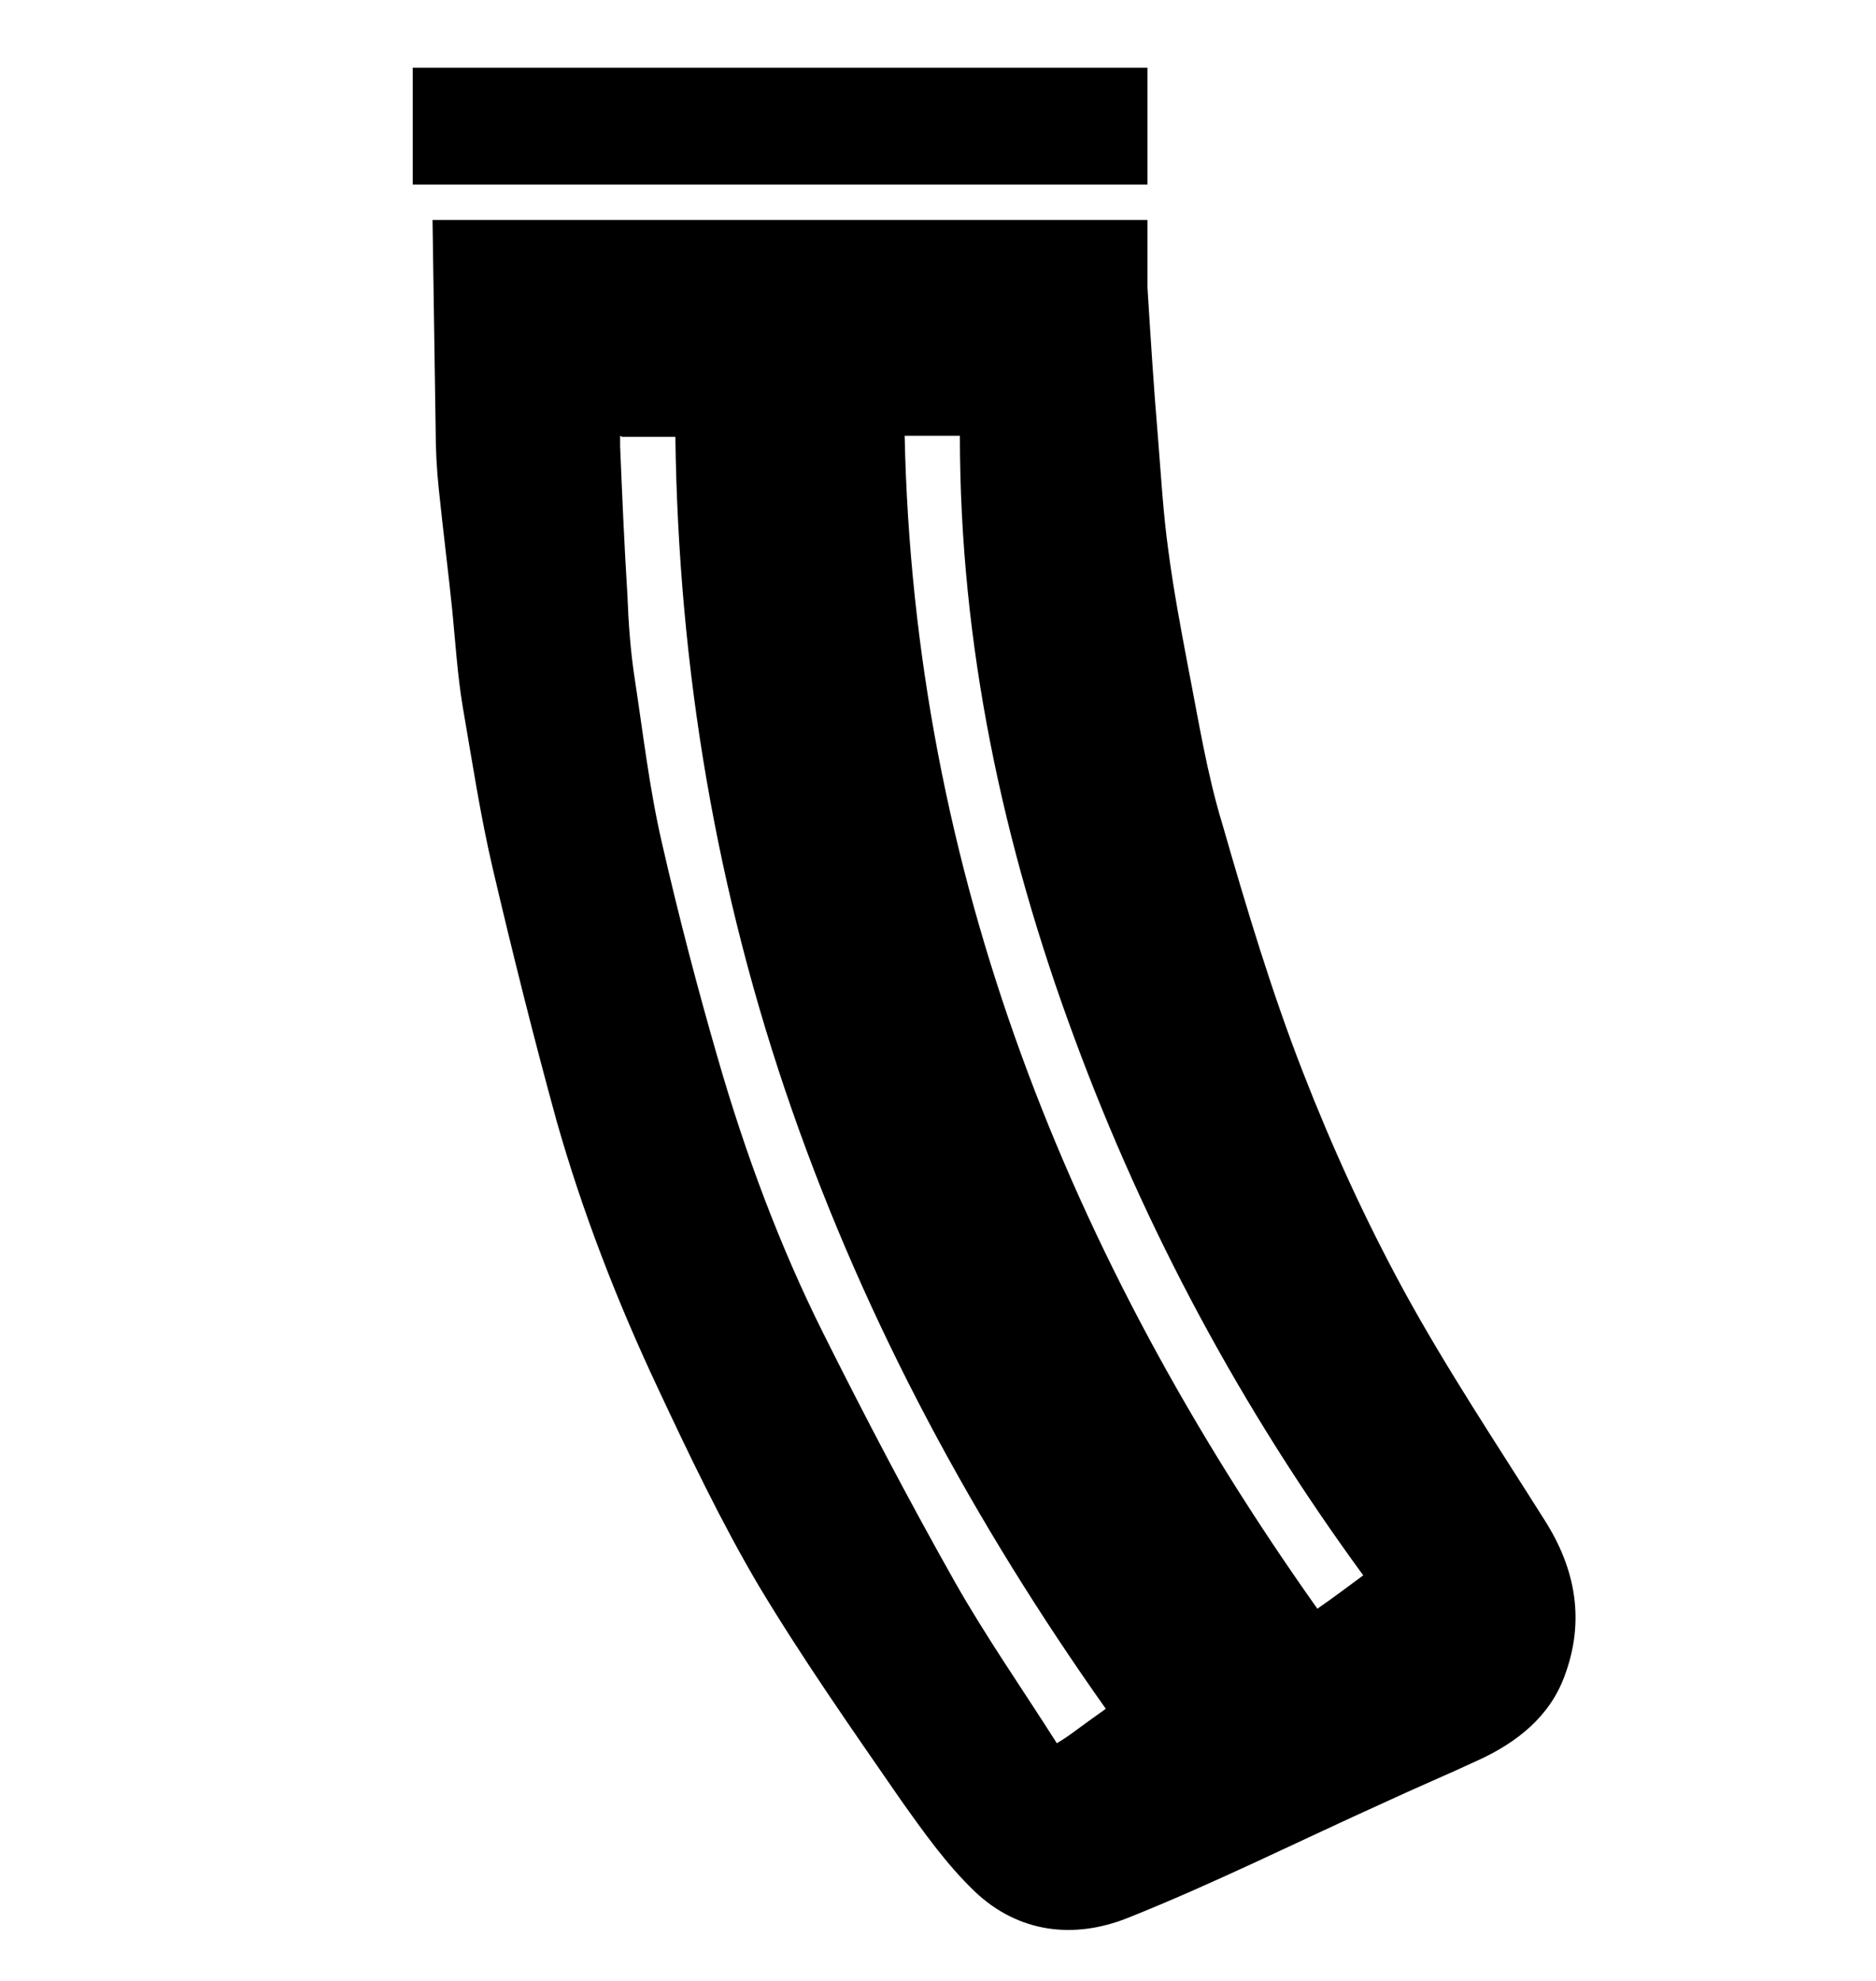 <?xml version="1.0" encoding="UTF-8"?><svg xmlns="http://www.w3.org/2000/svg" width="18" height="19" viewBox="0 0 18 19"><path  d="m11.01,2.12c0,.21,0,.43,0,.64.03.48.06.96.1,1.43.03.37.05.73.1,1.09.05.38.12.75.19,1.12.1.51.18,1.02.33,1.51.23.8.47,1.6.77,2.37.28.72.6,1.42.97,2.1.41.75.89,1.47,1.35,2.2.3.47.39.97.19,1.5-.14.38-.45.63-.82.8-.3.14-.61.27-.91.41-.82.37-1.64.78-2.47,1.11-.51.2-1.04.14-1.46-.26-.27-.26-.49-.57-.71-.88-.47-.68-.94-1.35-1.36-2.05-.36-.61-.67-1.26-.97-1.9-.39-.83-.72-1.68-.97-2.56-.22-.8-.42-1.6-.61-2.41-.12-.51-.2-1.04-.29-1.56-.05-.3-.07-.61-.1-.92-.04-.39-.09-.78-.13-1.17-.02-.19-.03-.38-.03-.57-.01-.67-.02-1.34-.03-2.01h6.86Zm-5.06,2.06s0,.07,0,.1c.02.48.04.95.07,1.43.01.27.03.54.07.8.08.52.14,1.05.26,1.57.16.7.34,1.39.54,2.08.26.9.59,1.79,1.01,2.63.4.8.82,1.6,1.26,2.38.3.53.65,1.03.98,1.55.07-.04.14-.09.22-.15.07-.05.15-.11.25-.18-1.26-1.78-2.29-3.68-3.01-5.74-.73-2.09-1.09-4.24-1.12-6.46h-.51Zm7.13,10.93c-1.17-1.6-2.09-3.31-2.77-5.15-.69-1.86-1.1-3.78-1.1-5.78h-.53c.09,4.19,1.57,7.88,3.96,11.25.16-.11.29-.21.44-.32Z"/>
  <rect  x="3.96" y=".65" width="7.05" height="1.12"/></svg>